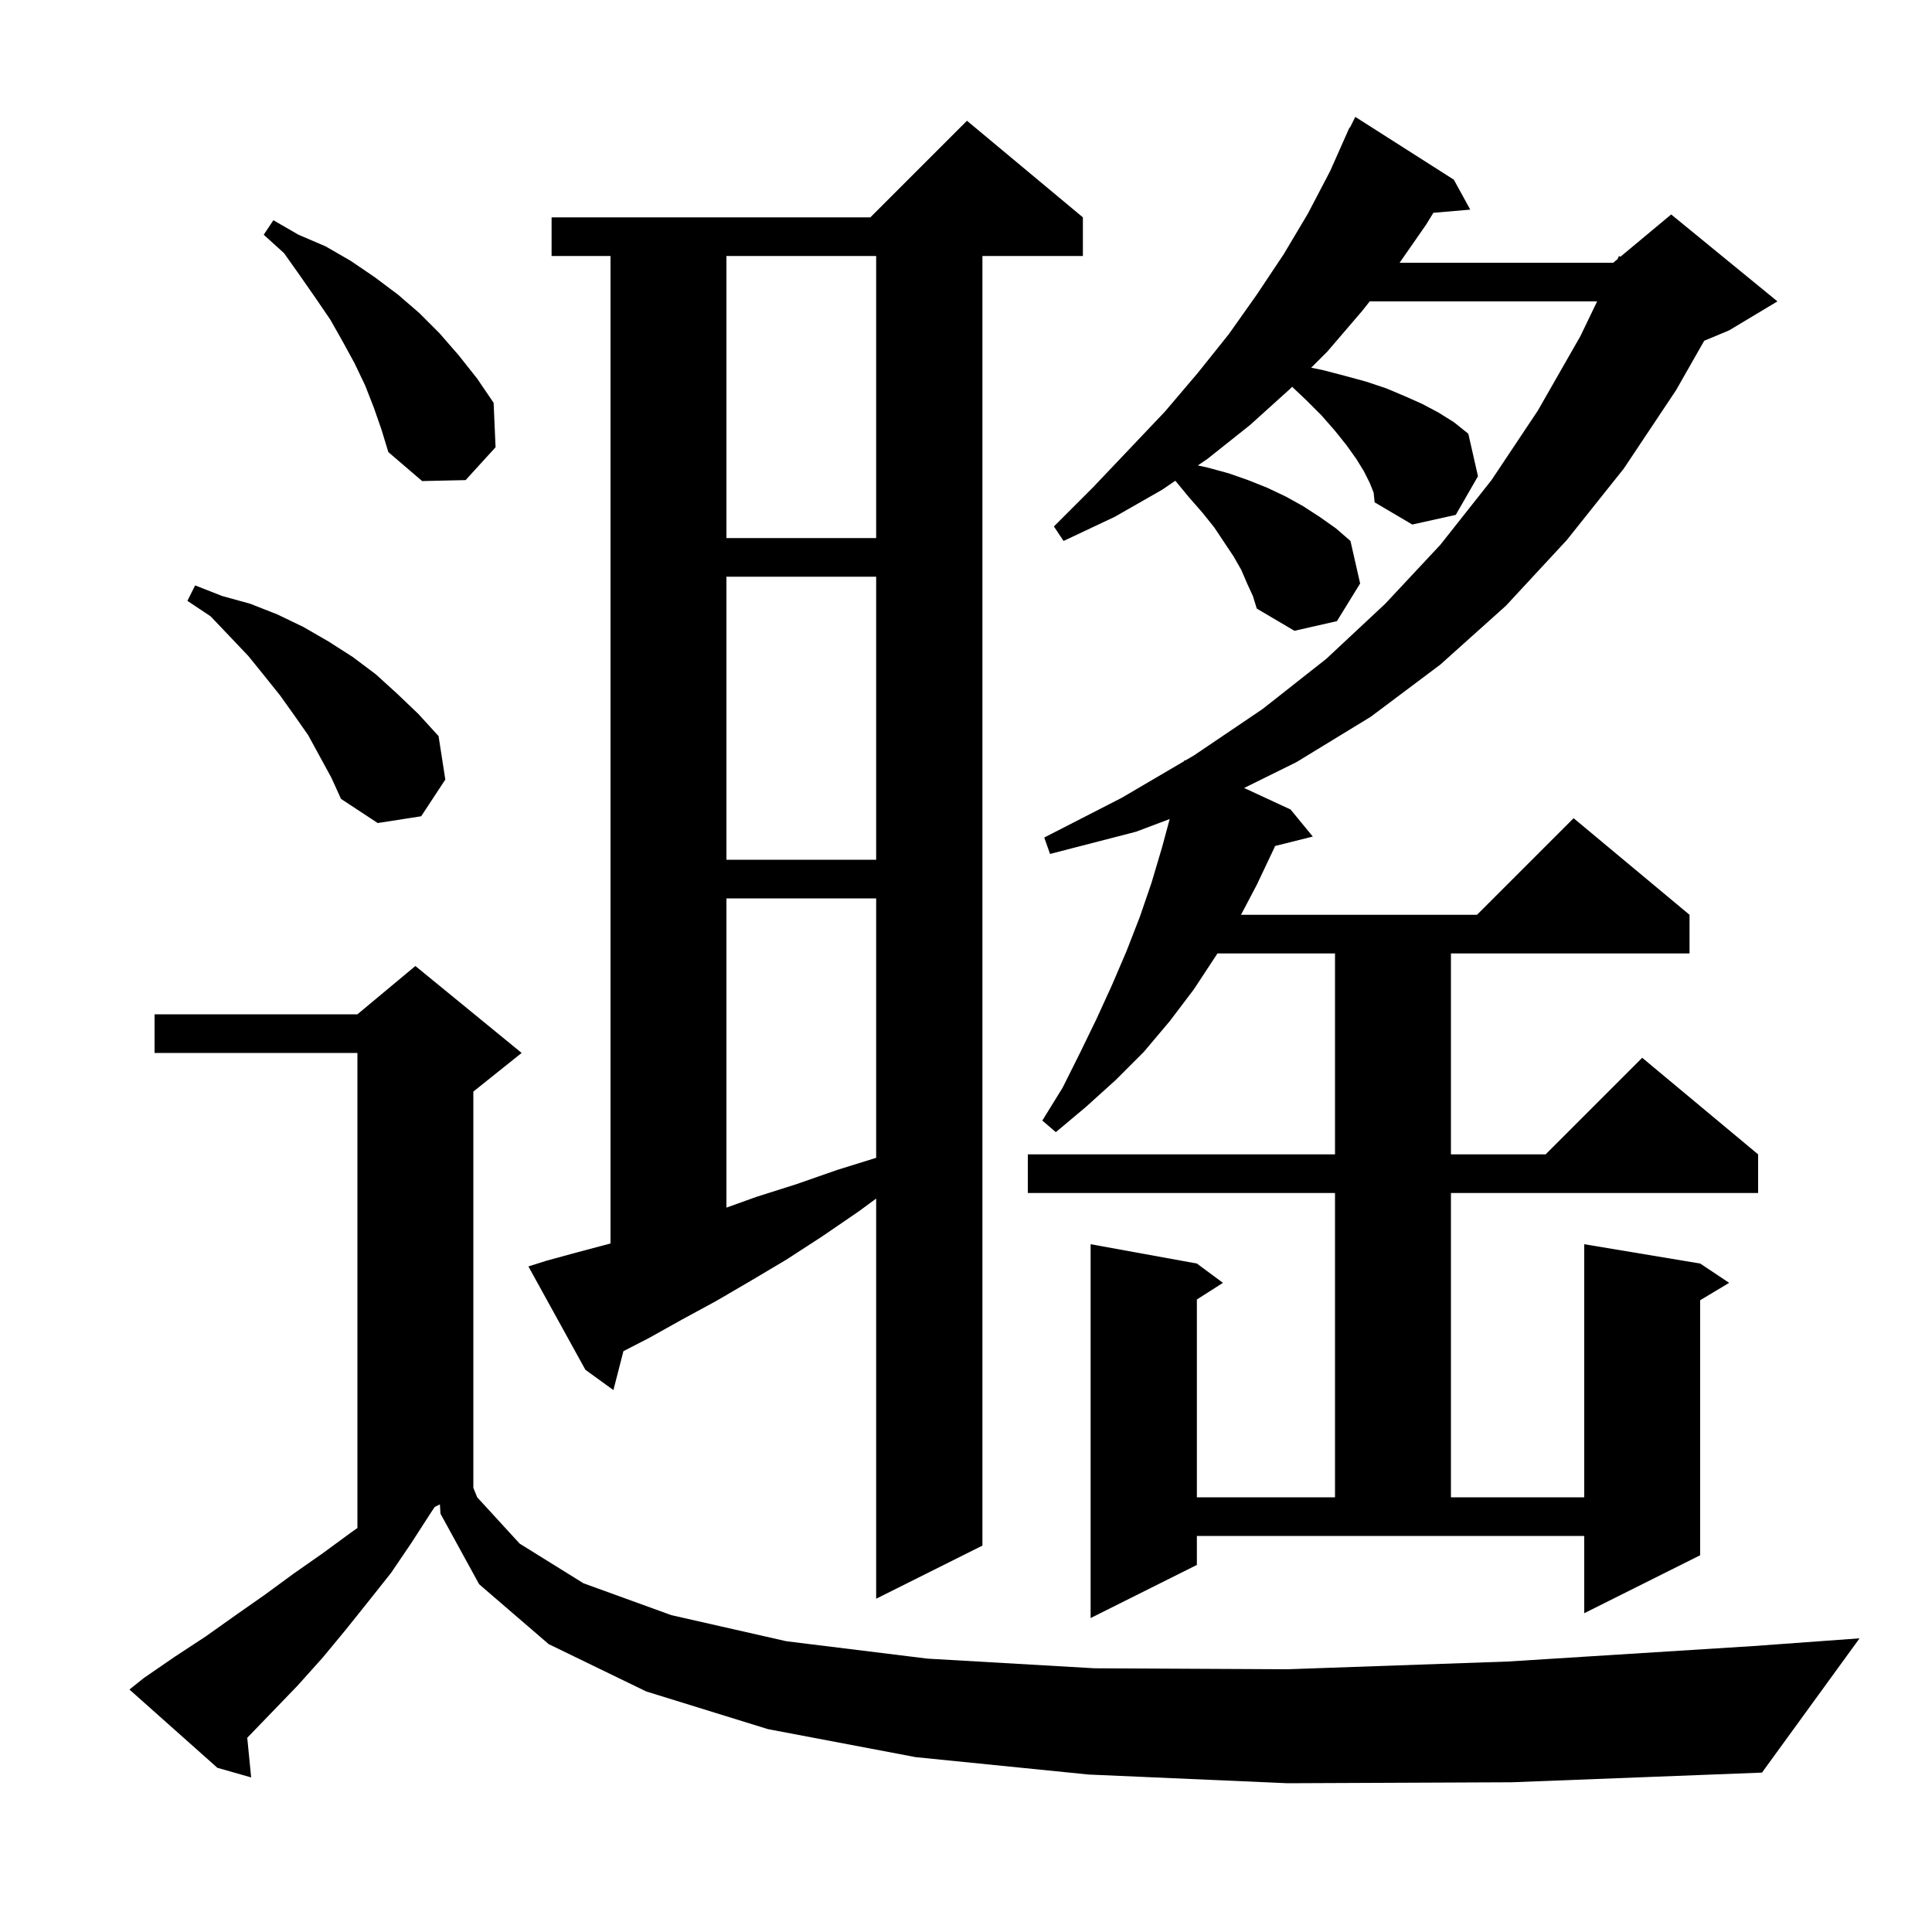 <svg xmlns="http://www.w3.org/2000/svg" xmlns:xlink="http://www.w3.org/1999/xlink" version="1.1" baseProfile="full" viewBox="0 0 200 200" width="200" height="200"><g fill="currentColor"><path d="M 133.3 184.6 L 112.7 183.7 L 94.8 181.9 L 79.5 179.0 L 66.9 175.1 L 56.8 170.2 L 49.6 164.0 L 45.6 156.7 L 45.537 155.731 L 45.0 156.0 L 44.6 156.6 L 42.6 159.7 L 40.5 162.8 L 38.2 165.7 L 35.8 168.7 L 33.4 171.6 L 30.8 174.5 L 28.1 177.3 L 25.595 179.894 L 26.0 184.0 L 22.5 183.0 L 13.4 174.9 L 14.9 173.7 L 18.1 171.5 L 21.3 169.4 L 24.4 167.2 L 27.4 165.1 L 30.4 162.9 L 33.4 160.8 L 36.4 158.6 L 37.0 158.18 L 37.0 109.0 L 16.0 109.0 L 16.0 105.0 L 37.0 105.0 L 43.0 100.0 L 54.0 109.0 L 49.0 113.0 L 49.0 154.0 L 48.992 154.004 L 49.4 155.0 L 53.8 159.8 L 60.4 163.9 L 69.5 167.2 L 81.4 169.9 L 96.0 171.7 L 113.3 172.7 L 133.3 172.8 L 156.1 172.0 L 181.5 170.4 L 192.5 169.6 L 182.4 183.5 L 156.5 184.5 Z M 123.9 162.0 L 112.9 167.5 L 112.9 128.8 L 123.9 130.8 L 126.6 132.8 L 123.9 134.523 L 123.9 155.0 L 138.2 155.0 L 138.2 123.5 L 106.4 123.5 L 106.4 119.5 L 138.2 119.5 L 138.2 98.7 L 126.026 98.7 L 125.9 98.9 L 123.6 102.4 L 121.1 105.7 L 118.4 108.9 L 115.5 111.8 L 112.4 114.6 L 109.3 117.2 L 107.9 116.0 L 110.0 112.6 L 111.8 109.0 L 113.5 105.5 L 115.1 102.0 L 116.6 98.5 L 118.0 94.9 L 119.2 91.4 L 120.3 87.7 L 121.087 84.787 L 117.6 86.1 L 108.7 88.4 L 108.1 86.7 L 116.1 82.6 L 122.572 78.803 L 122.6 78.7 L 122.683 78.738 L 123.6 78.2 L 130.7 73.4 L 137.3 68.2 L 143.4 62.5 L 149.1 56.4 L 154.4 49.7 L 159.2 42.5 L 163.6 34.8 L 165.335 31.2 L 141.791 31.2 L 141.0 32.2 L 137.4 36.4 L 135.733 38.067 L 136.9 38.3 L 139.2 38.9 L 141.4 39.5 L 143.5 40.2 L 145.4 41.0 L 147.2 41.8 L 148.9 42.7 L 150.5 43.7 L 152.0 44.9 L 153.0 49.3 L 150.7 53.3 L 146.2 54.3 L 142.3 52.0 L 142.2 51.0 L 141.8 50.0 L 141.2 48.8 L 140.4 47.5 L 139.4 46.1 L 138.2 44.6 L 136.8 43.0 L 135.2 41.4 L 133.76 40.04 L 133.5 40.3 L 129.4 44.0 L 125.0 47.5 L 123.998 48.182 L 125.0 48.4 L 127.2 49.0 L 129.2 49.7 L 131.2 50.5 L 133.1 51.4 L 134.9 52.4 L 136.6 53.5 L 138.3 54.7 L 139.8 56.0 L 140.8 60.4 L 138.4 64.3 L 134.0 65.3 L 130.1 63.0 L 129.7 61.7 L 129.1 60.4 L 128.5 59.0 L 127.7 57.6 L 125.7 54.6 L 124.5 53.1 L 123.1 51.5 L 121.7 49.8 L 121.659 49.774 L 120.3 50.7 L 115.4 53.5 L 110.1 56.0 L 109.1 54.5 L 113.1 50.5 L 116.9 46.5 L 120.6 42.6 L 124.0 38.6 L 127.2 34.6 L 130.1 30.5 L 132.9 26.3 L 135.4 22.1 L 137.7 17.7 L 139.7 13.2 L 139.74 13.22 L 140.3 12.1 L 150.5 18.6 L 152.2 21.7 L 148.384 22.029 L 147.6 23.3 L 144.887 27.2 L 167.0 27.2 L 167.439 26.834 L 167.6 26.5 L 167.751 26.574 L 173.0 22.2 L 184.0 31.2 L 179.0 34.2 L 176.42 35.275 L 173.5 40.4 L 168.1 48.5 L 162.2 55.9 L 155.9 62.7 L 149.1 68.8 L 141.9 74.2 L 134.2 78.9 L 128.792 81.571 L 133.6 83.8 L 135.9 86.6 L 131.995 87.576 L 131.9 87.8 L 130.1 91.6 L 128.468 94.7 L 152.9 94.7 L 162.9 84.7 L 174.9 94.7 L 174.9 98.7 L 150.2 98.7 L 150.2 119.5 L 160.0 119.5 L 170.0 109.5 L 182.0 119.5 L 182.0 123.5 L 150.2 123.5 L 150.2 155.0 L 164.0 155.0 L 164.0 128.8 L 176.0 130.8 L 179.0 132.8 L 176.0 134.6 L 176.0 161.0 L 164.0 167.0 L 164.0 159.0 L 123.9 159.0 Z M 56.6 130.5 L 59.9 129.6 L 63.2 128.726 L 63.2 26.5 L 57.1 26.5 L 57.1 22.5 L 90.1 22.5 L 100.1 12.5 L 112.1 22.5 L 112.1 26.5 L 101.7 26.5 L 101.7 160.0 L 90.7 165.5 L 90.7 124.074 L 88.9 125.4 L 85.1 128.0 L 81.4 130.4 L 77.7 132.6 L 75.2 134.058 L 75.2 134.1 L 75.129 134.1 L 74.1 134.7 L 70.6 136.6 L 67.2 138.5 L 64.536 139.873 L 63.5 143.9 L 60.6 141.8 L 54.7 131.1 Z M 75.2 93.0 L 75.2 125.013 L 78.3 123.9 L 82.4 122.6 L 86.7 121.1 L 90.7 119.856 L 90.7 93.0 Z M 75.2 59.7 L 75.2 89.0 L 90.7 89.0 L 90.7 59.7 Z M 31.9 76.1 L 30.5 74.1 L 29.0 72.0 L 27.4 70.0 L 25.7 67.9 L 23.8 65.9 L 21.8 63.8 L 19.4 62.2 L 20.2 60.6 L 23.0 61.7 L 25.9 62.5 L 28.7 63.6 L 31.4 64.9 L 34.0 66.4 L 36.5 68.0 L 38.9 69.8 L 41.1 71.8 L 43.3 73.9 L 45.4 76.2 L 46.1 80.7 L 43.6 84.5 L 39.1 85.2 L 35.3 82.7 L 34.3 80.5 Z M 75.2 26.5 L 75.2 55.7 L 90.7 55.7 L 90.7 26.5 Z M 38.7 42.2 L 37.8 39.9 L 36.7 37.6 L 35.5 35.4 L 34.2 33.1 L 32.7 30.9 L 31.1 28.6 L 29.4 26.2 L 27.3 24.3 L 28.3 22.8 L 30.9 24.3 L 33.7 25.5 L 36.3 27.0 L 38.8 28.7 L 41.2 30.5 L 43.4 32.4 L 45.5 34.5 L 47.5 36.8 L 49.4 39.2 L 51.1 41.7 L 51.3 46.3 L 48.2 49.7 L 43.7 49.8 L 40.2 46.8 L 39.5 44.5 Z "/></g></svg>